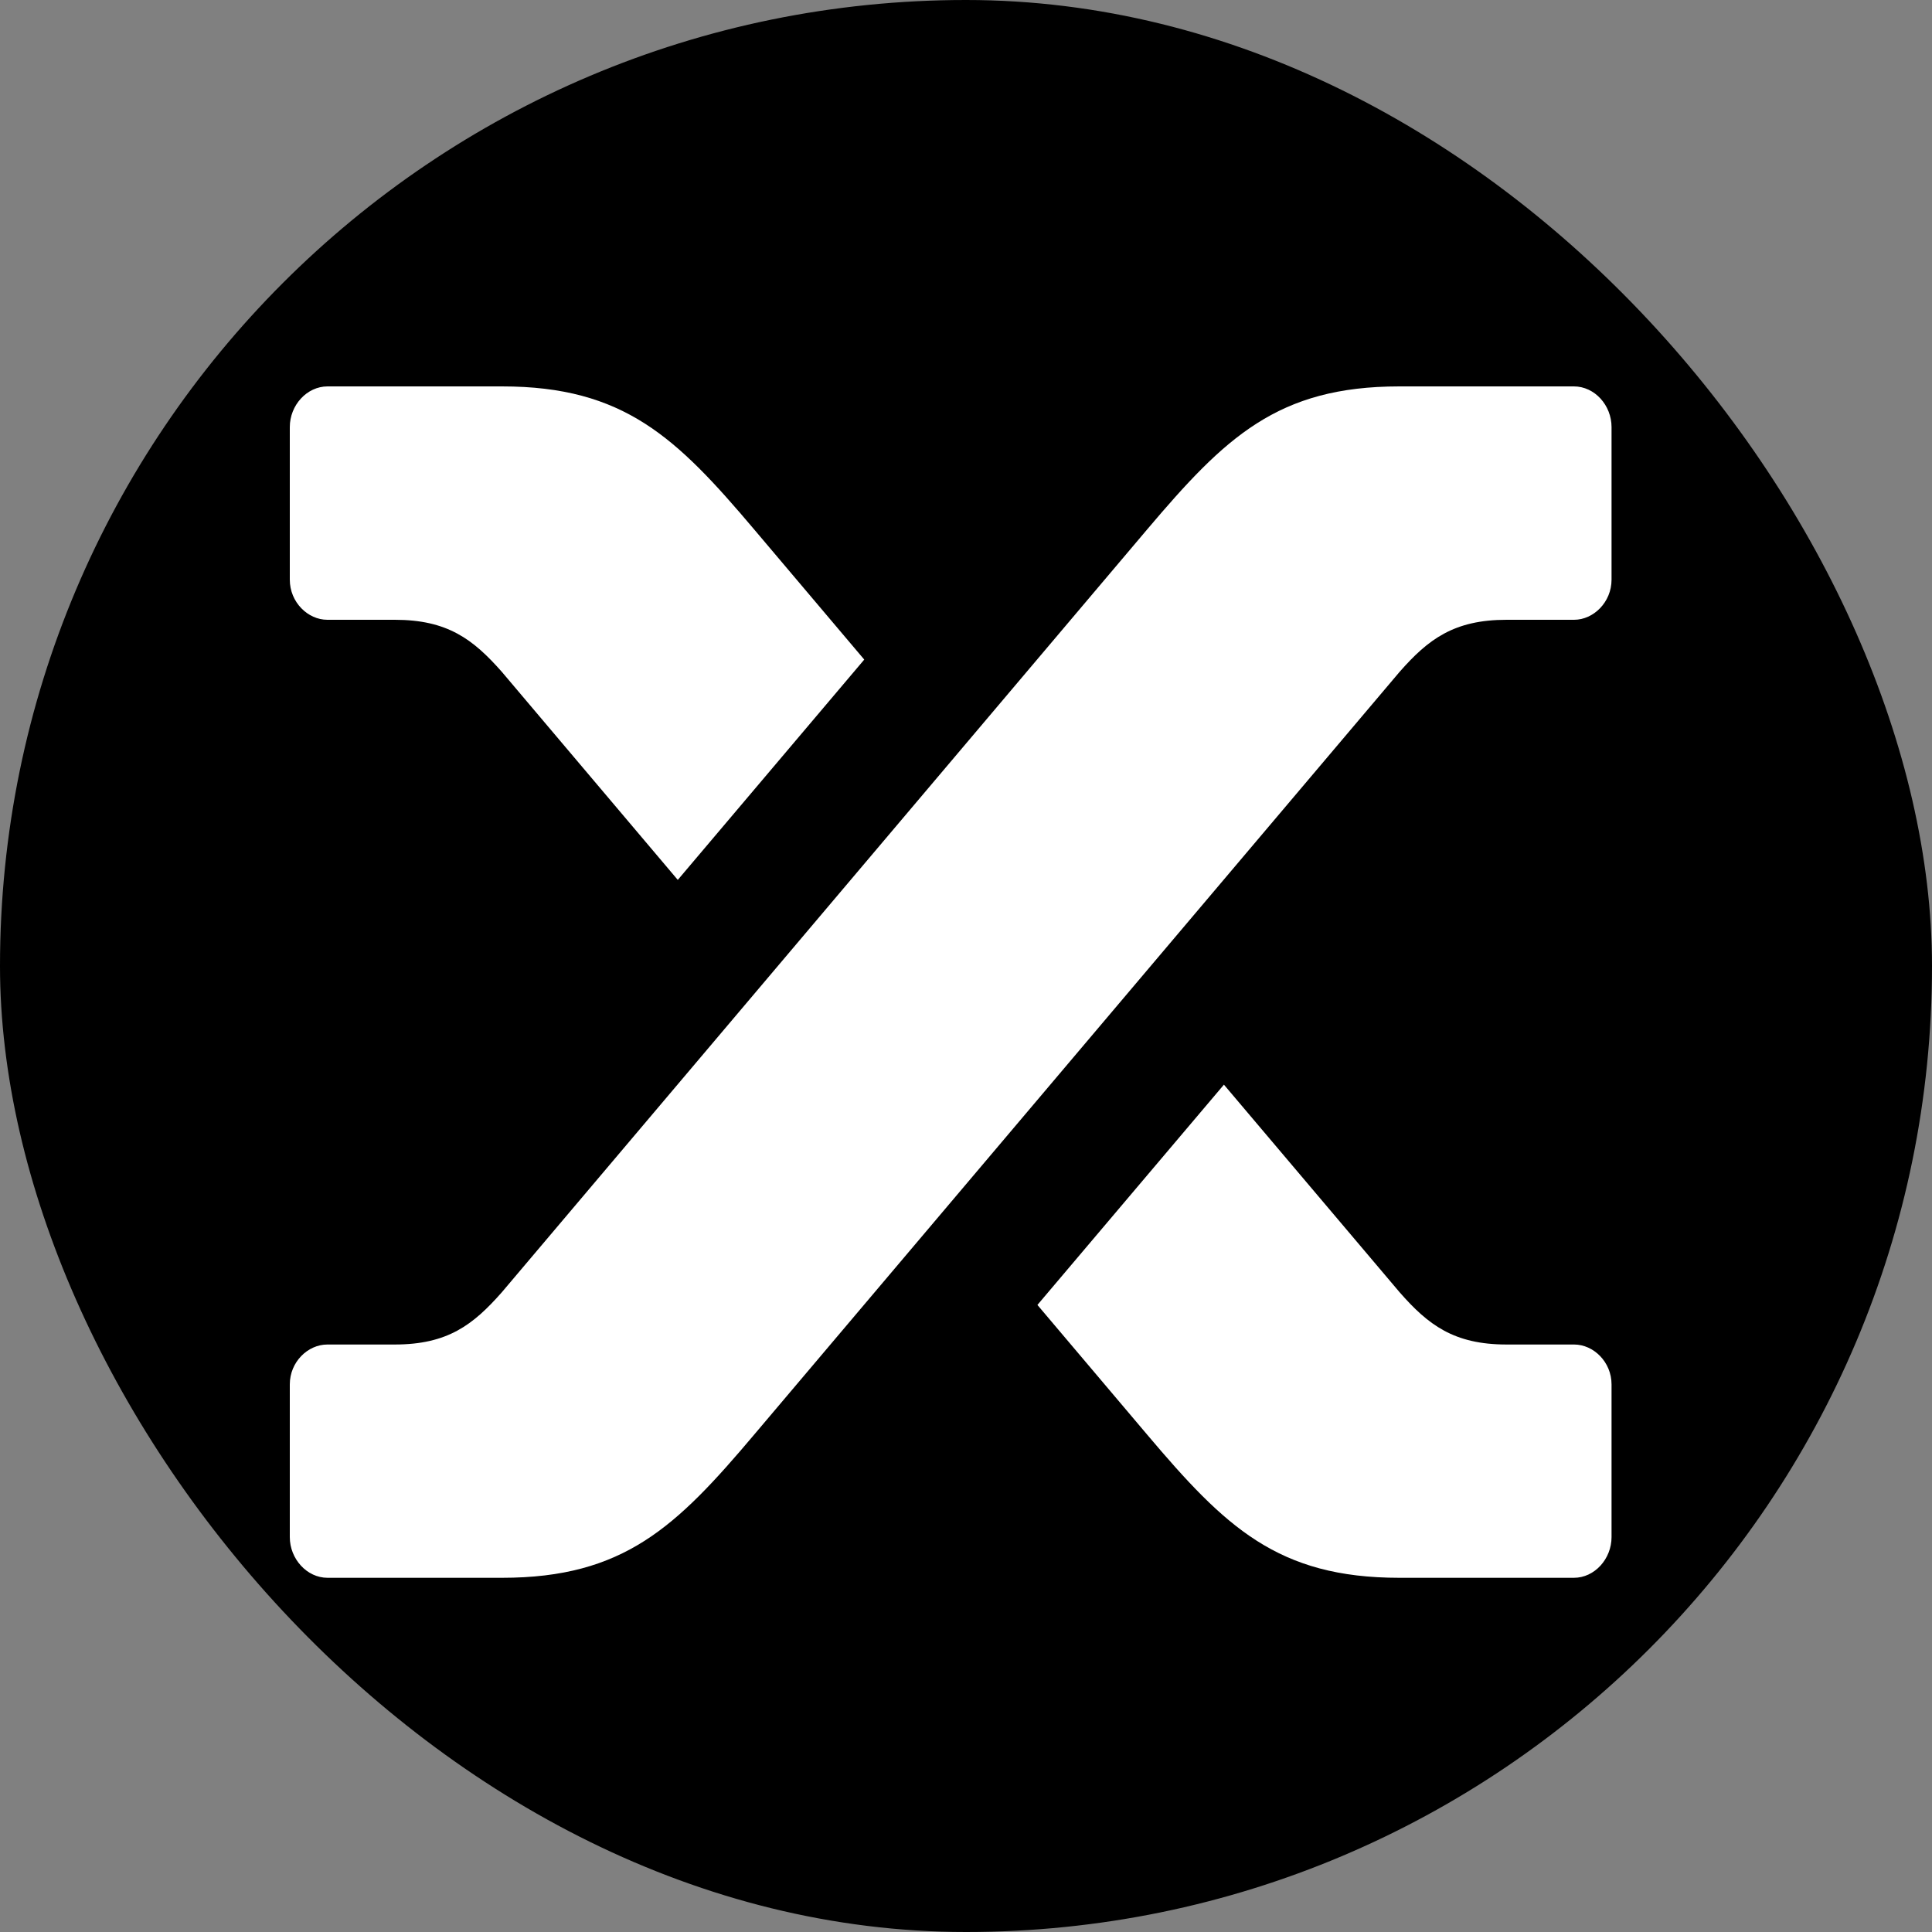 <svg width="60" height="60" viewBox="0 0 60 60" fill="none" xmlns="http://www.w3.org/2000/svg">
<rect x="0" y="0" width="60" height="60" fill="#808080" stroke="none"/>
<rect width="60" height="60" rx="30" fill="black"/>
<path d="M15.593 12C19.378 12 21.006 13.586 23.422 16.443L26.84 20.484L21.049 27.326L15.586 20.866C14.693 19.854 13.899 19.248 12.26 19.248H10.166C9.56 19.248 9 18.702 9 18.002V13.264C9 12.585 9.529 12 10.173 12H15.593Z" fill="white"/>
<path d="M46.788 41.755H48.885C49.487 41.755 50.048 42.295 50.048 42.995V47.736C50.048 48.412 49.523 49 48.878 49H43.458C39.673 49 38.045 47.414 35.625 44.553L32.218 40.526L38.01 33.685L43.465 40.131C44.354 41.146 45.153 41.755 46.788 41.755Z" fill="white"/>
<path d="M50.048 18.002V13.264C50.048 12.585 49.523 12 48.878 12H43.458C39.673 12 38.045 13.586 35.625 16.443L15.586 40.131C14.693 41.146 13.899 41.755 12.26 41.755H10.166C9.56 41.755 9 42.295 9 42.995V47.736C9 48.412 9.529 49 10.173 49H15.593C19.378 49 21.006 47.414 23.422 44.553L43.465 20.866C44.354 19.854 45.153 19.248 46.788 19.248H48.885C49.487 19.248 50.048 18.702 50.048 18.002Z" fill="white"/>
</svg>
